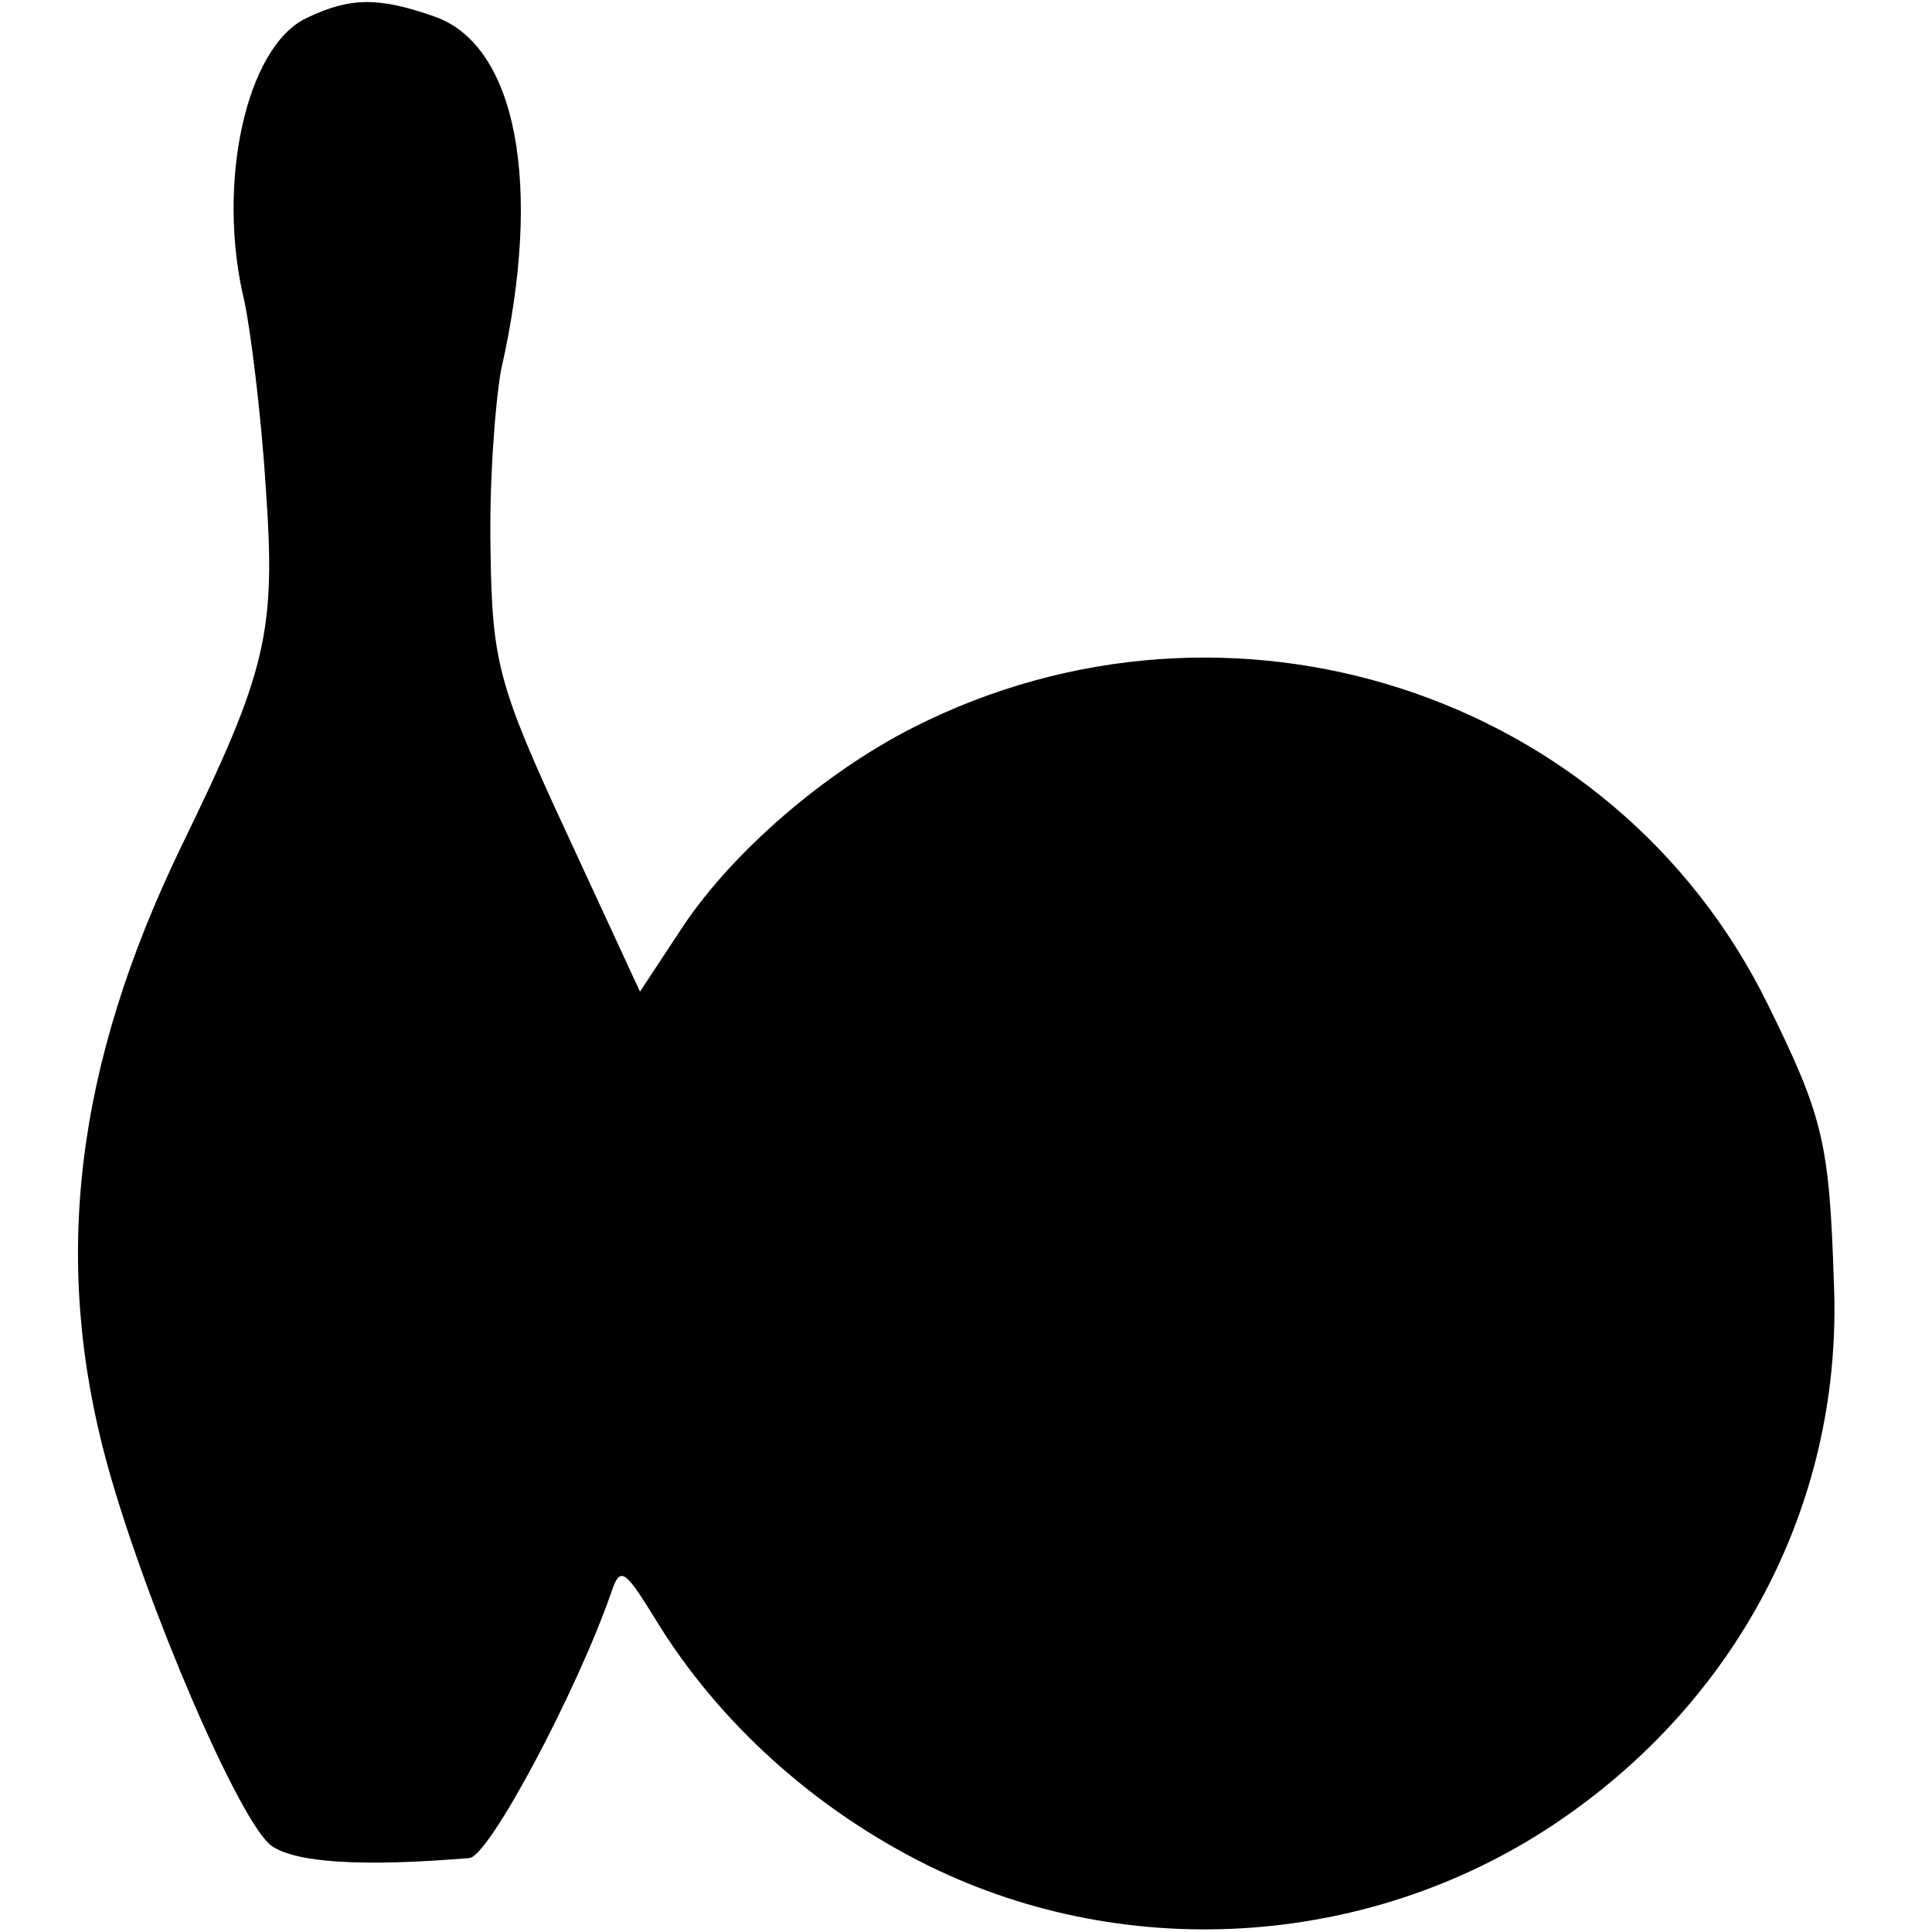 <?xml version="1.0" standalone="no"?>
<!DOCTYPE svg PUBLIC "-//W3C//DTD SVG 20010904//EN"
 "http://www.w3.org/TR/2001/REC-SVG-20010904/DTD/svg10.dtd">
<svg version="1.0" xmlns="http://www.w3.org/2000/svg"
 width="128pt" height="128pt" viewBox="0 0 128 128"
 preserveAspectRatio="xMidYMid meet">
<g transform="translate(0,128) scale(0.1,-0.1)"
fill="#000000" stroke="none">
<path d="M203 1268 c-40 -19 -60 -110 -41 -188 4 -19 11 -74 14 -122 7 -97 1
-122 -56 -239 -70 -145 -86 -274 -49 -409 26 -94 88 -238 109 -253 16 -11 59
-14 131 -8 13 1 71 110 94 176 6 18 9 15 30 -19 41 -67 105 -125 180 -162 134
-66 297 -54 420 31 119 82 186 213 180 355 -3 93 -7 110 -44 185 -102 207
-357 289 -566 183 -59 -30 -119 -82 -152 -131 l-29 -44 -49 106 c-45 97 -49
113 -50 186 -1 44 3 98 7 120 28 123 10 215 -44 234 -37 13 -56 13 -85 -1z"/>
</g>
</svg>
